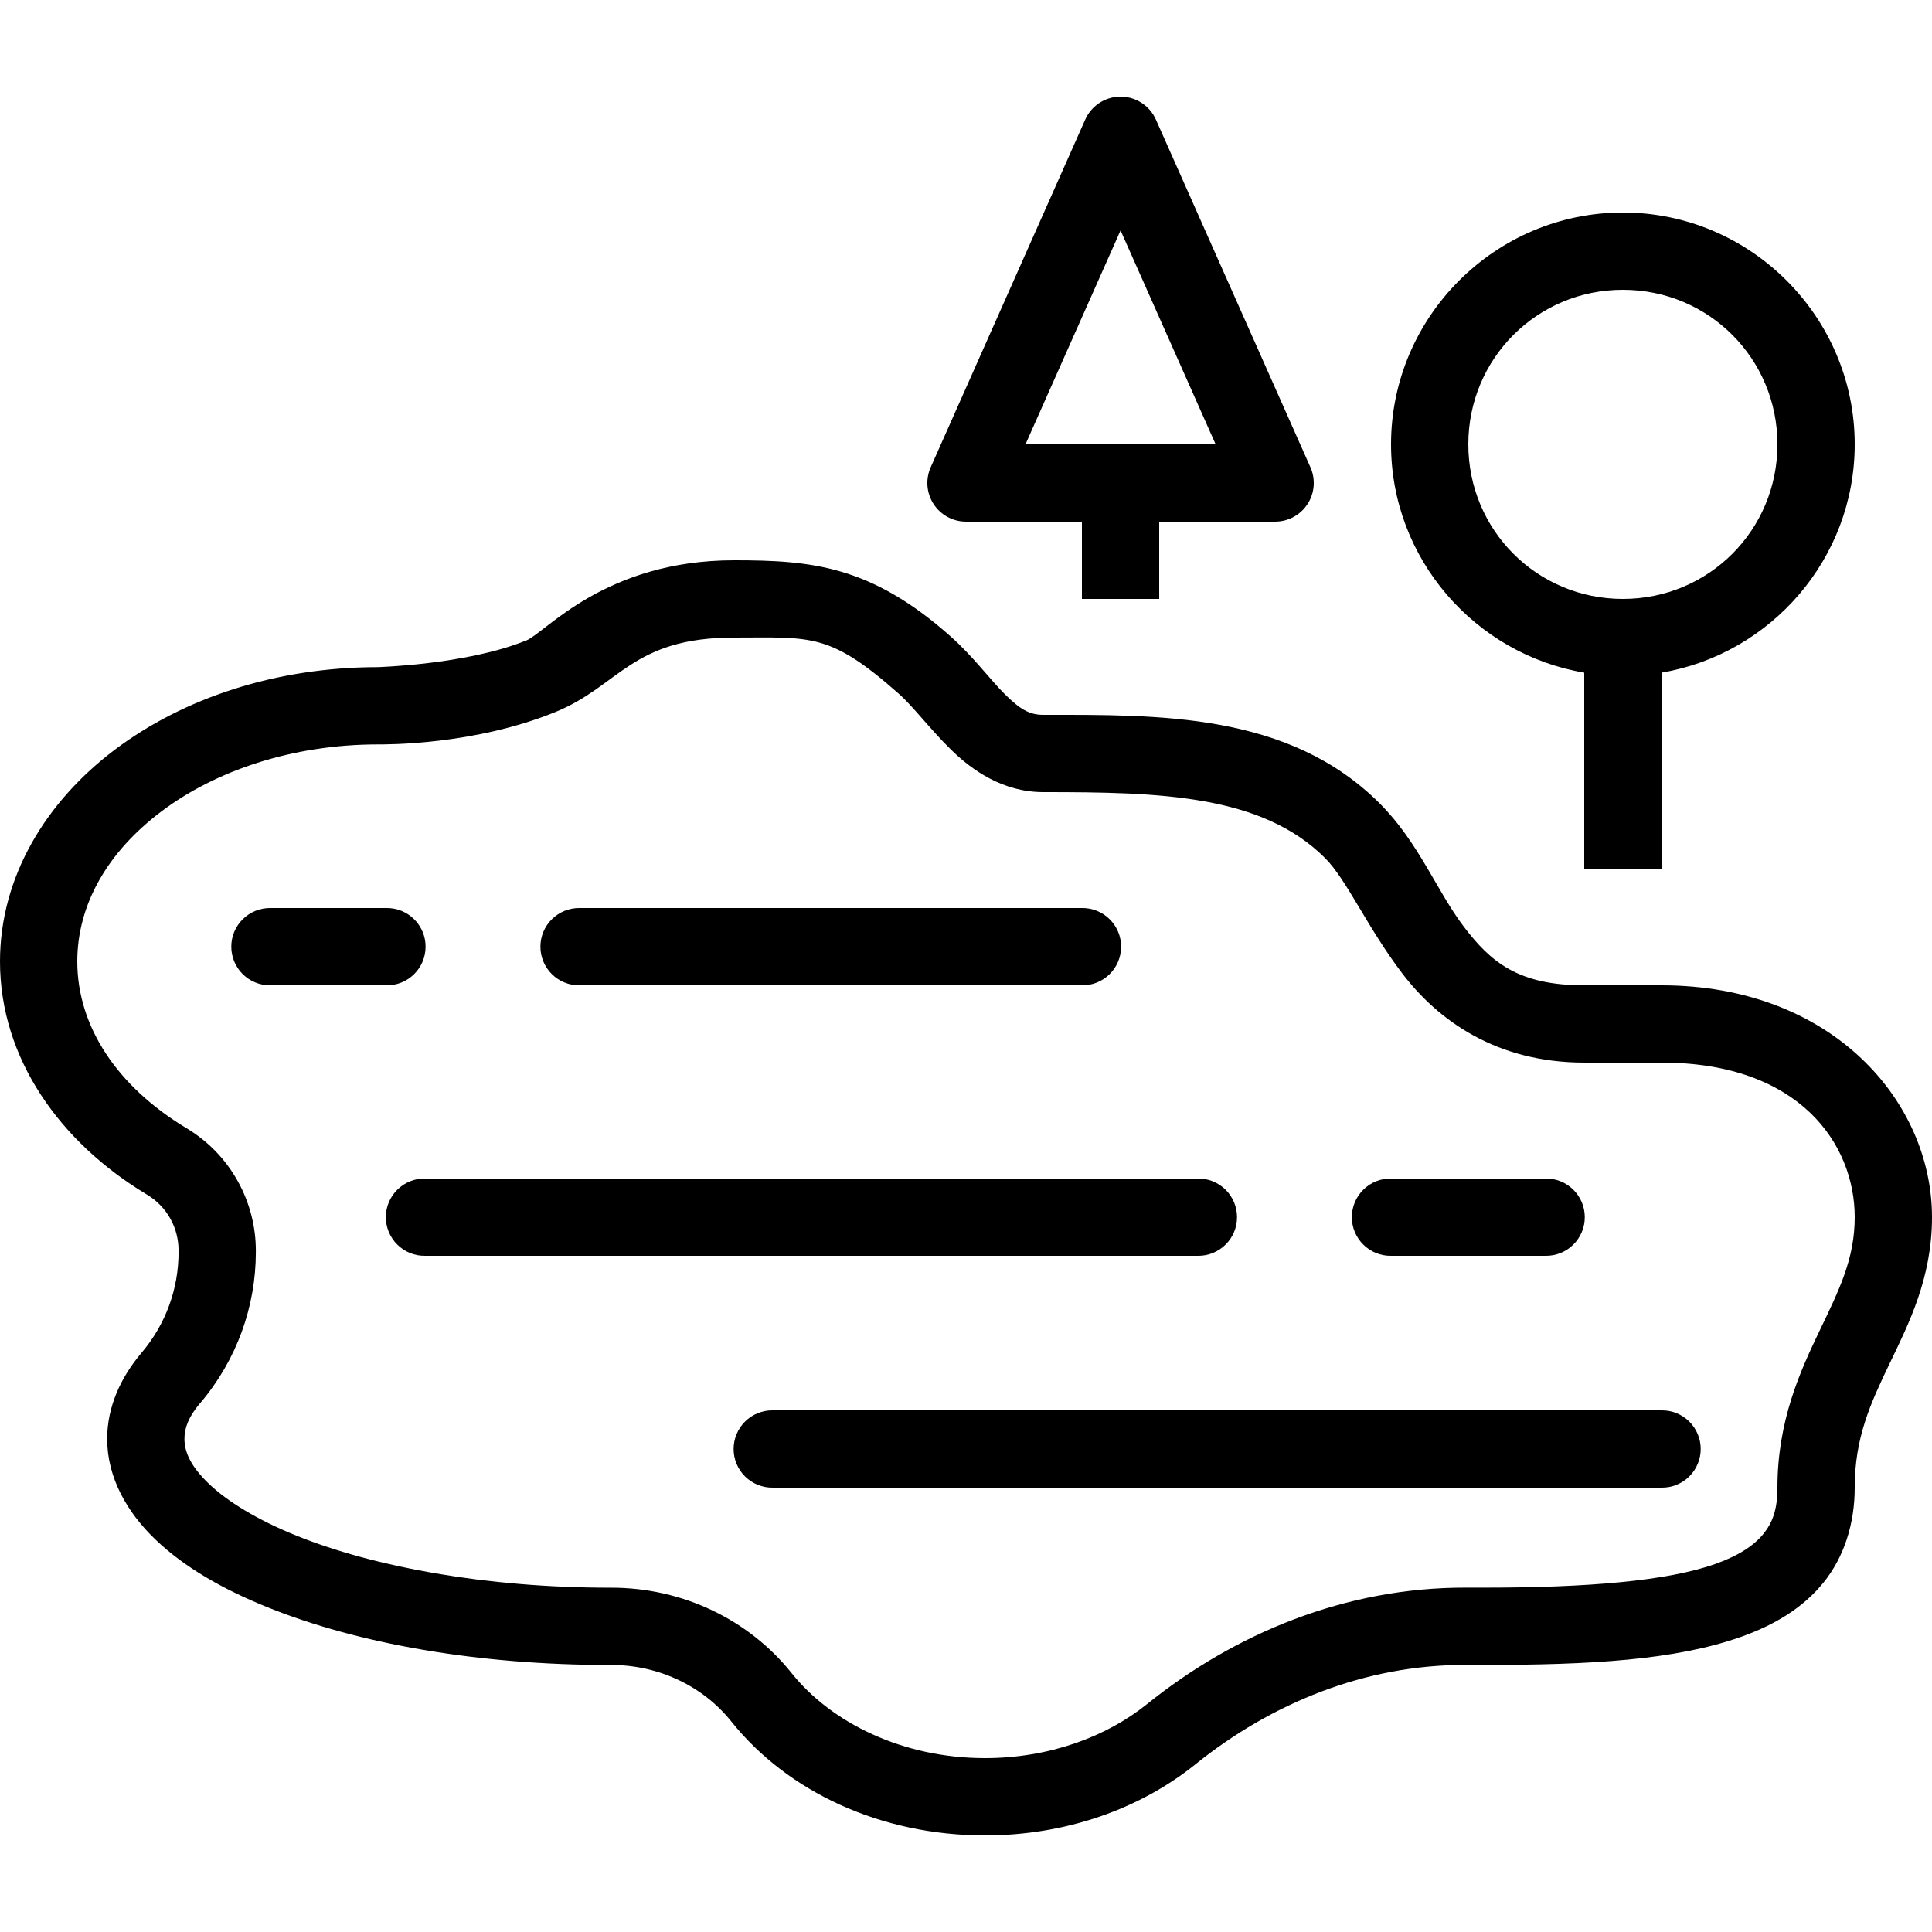 <?xml version="1.0" encoding="UTF-8"?>
<svg xmlns="http://www.w3.org/2000/svg" xmlns:xlink="http://www.w3.org/1999/xlink" width="375pt" height="375pt" viewBox="0 0 375 375" version="1.2">
<defs>
<clipPath id="clip1">
  <path d="M 0 18.75 L 375 18.75 L 375 356.25 L 0 356.25 Z M 0 18.75 "/>
</clipPath>
</defs>
<g id="surface1">
<g clip-path="url(#clip1)" clip-rule="nonzero">
<path style=" stroke:none;fill-rule:nonzero;fill:#000000;fill-opacity:1;" d="M 217.148 18.766 C 216.453 18.797 215.777 18.922 215.117 19.145 C 214.457 19.363 213.84 19.672 213.266 20.062 C 212.691 20.453 212.184 20.918 211.738 21.449 C 211.293 21.984 210.926 22.566 210.645 23.203 L 180.645 90.703 C 180.52 90.988 180.41 91.277 180.32 91.578 C 180.23 91.875 180.156 92.176 180.105 92.484 C 180.055 92.789 180.02 93.098 180.004 93.41 C 179.992 93.719 179.996 94.031 180.02 94.34 C 180.047 94.652 180.09 94.961 180.152 95.266 C 180.215 95.57 180.297 95.867 180.398 96.164 C 180.496 96.457 180.613 96.746 180.75 97.023 C 180.887 97.305 181.039 97.574 181.211 97.836 C 181.379 98.098 181.562 98.348 181.766 98.586 C 181.965 98.824 182.18 99.047 182.41 99.258 C 182.637 99.469 182.879 99.664 183.133 99.848 C 183.383 100.027 183.648 100.191 183.922 100.34 C 184.195 100.488 184.477 100.621 184.766 100.734 C 185.055 100.848 185.352 100.941 185.652 101.02 C 185.957 101.098 186.262 101.152 186.57 101.191 C 186.879 101.23 187.188 101.25 187.5 101.25 L 210 101.25 L 210 116.25 L 225 116.25 L 225 101.25 L 247.5 101.25 C 247.812 101.25 248.121 101.23 248.43 101.191 C 248.738 101.152 249.043 101.098 249.348 101.02 C 249.648 100.941 249.941 100.848 250.234 100.734 C 250.523 100.621 250.805 100.492 251.078 100.344 C 251.352 100.195 251.613 100.027 251.867 99.848 C 252.121 99.668 252.363 99.469 252.59 99.258 C 252.82 99.047 253.035 98.824 253.234 98.586 C 253.434 98.348 253.621 98.098 253.789 97.836 C 253.961 97.574 254.113 97.305 254.25 97.027 C 254.383 96.746 254.504 96.457 254.602 96.164 C 254.703 95.867 254.785 95.57 254.848 95.266 C 254.91 94.961 254.953 94.652 254.977 94.344 C 255.004 94.031 255.008 93.723 254.992 93.41 C 254.98 93.098 254.945 92.789 254.895 92.484 C 254.84 92.176 254.77 91.875 254.68 91.578 C 254.59 91.277 254.48 90.988 254.355 90.703 L 224.355 23.203 C 224.047 22.512 223.645 21.883 223.148 21.316 C 222.652 20.75 222.082 20.266 221.438 19.871 C 220.793 19.473 220.109 19.184 219.375 18.992 C 218.645 18.805 217.902 18.73 217.148 18.766 Z M 315 41.25 C 290.234 41.25 270 61.484 270 86.25 C 270 108.453 286.289 126.961 307.5 130.562 L 307.5 168.75 L 322.5 168.75 L 322.5 130.562 C 343.711 126.961 360 108.453 360 86.25 C 360 61.484 339.766 41.25 315 41.25 Z M 217.5 44.723 L 235.957 86.25 L 199.043 86.25 Z M 315 56.25 C 331.656 56.25 345 69.594 345 86.25 C 345 102.906 331.656 116.25 315 116.25 C 298.344 116.25 285 102.906 285 86.25 C 285 69.594 298.344 56.25 315 56.25 Z M 142.5 108.75 C 117.398 108.75 105.902 122.785 102.172 124.305 C 102.168 124.305 102.164 124.305 102.156 124.305 C 90.414 129.102 72.727 129.492 73.344 129.492 C 53.637 129.492 35.645 135.449 22.266 145.531 C 8.887 155.617 0 170.227 0 186.621 C 0 205.43 11.652 221.73 28.477 231.84 C 32.531 234.273 34.66 238.414 34.66 242.738 L 34.66 243.031 C 34.66 250.098 32.223 256.984 27.422 262.645 C 23.445 267.332 20.801 273.09 20.801 279.273 C 20.801 286.805 24.66 293.559 30.207 298.855 C 35.75 304.156 43.117 308.41 51.887 311.953 C 69.418 319.035 92.703 323.172 118.402 323.172 L 118.621 323.172 C 118.629 323.172 118.633 323.172 118.637 323.172 C 128.012 323.156 136.578 327.422 141.93 334.117 C 152.836 347.77 170.93 356.25 191.176 356.25 C 206.891 356.25 221.277 351.105 232.047 342.438 C 246.82 330.551 265.023 323.113 284.457 323.16 C 284.461 323.16 284.469 323.16 284.473 323.16 L 288.191 323.16 C 288.199 323.16 288.203 323.16 288.207 323.16 C 308.578 323.16 325.152 322.242 337.938 317.711 C 344.332 315.445 349.938 312.137 353.949 307.164 C 357.965 302.188 360 295.715 360 288.75 C 360 279.059 363.055 272.41 366.766 264.684 C 370.48 256.953 375 248.066 375 236.25 C 375 213.867 355.703 191.25 322.5 191.25 L 307.5 191.25 C 294.641 191.25 289.336 186.703 284.137 179.883 C 278.934 173.062 275.387 163.531 267.801 155.945 C 250.152 138.297 225 138.75 202.5 138.75 C 199.777 138.75 197.98 137.648 195.074 134.781 C 192.168 131.914 188.988 127.5 184.453 123.473 C 169.016 109.785 157.5 108.75 142.5 108.75 Z M 142.5 123.75 C 157.496 123.75 160.992 122.727 174.492 134.691 C 177.305 137.191 180.398 141.375 184.539 145.457 C 188.684 149.543 194.715 153.75 202.5 153.75 C 225 153.75 244.848 154.203 257.195 166.551 C 261.41 170.766 265.363 179.996 272.211 188.98 C 279.062 197.961 290.359 206.25 307.5 206.25 L 322.5 206.25 C 349.297 206.25 360 222.074 360 236.25 C 360 244.289 357.02 250.305 353.23 258.191 C 349.445 266.082 345 275.754 345 288.75 C 345 293.035 344.035 295.551 342.273 297.73 C 340.516 299.91 337.57 301.926 332.914 303.574 C 323.605 306.871 308.031 308.16 288.207 308.16 L 284.5 308.16 C 261.215 308.102 239.727 317.012 222.641 330.762 C 214.723 337.137 203.602 341.25 191.176 341.25 C 175.168 341.25 161.34 334.367 153.648 324.742 C 145.395 314.414 132.535 308.152 118.621 308.172 L 118.402 308.172 C 94.34 308.172 72.574 304.141 57.496 298.051 C 49.957 295.008 44.133 291.43 40.562 288.016 C 36.988 284.605 35.801 281.789 35.801 279.273 C 35.801 277.211 36.559 275.035 38.848 272.344 C 38.852 272.344 38.859 272.344 38.863 272.344 C 45.941 263.996 49.66 253.594 49.66 243.031 L 49.66 242.738 C 49.66 233.34 44.816 224.152 36.195 218.98 C 22.766 210.906 15 199.25 15 186.621 C 15 175.605 20.852 165.391 31.305 157.516 C 41.754 149.637 56.691 144.492 73.344 144.492 C 75.012 144.492 92.062 144.625 107.828 138.191 C 120.27 133.113 122.602 123.75 142.5 123.75 Z M 52.5 176.25 C 52.004 176.242 51.512 176.285 51.023 176.375 C 50.531 176.465 50.059 176.605 49.598 176.789 C 49.137 176.977 48.699 177.203 48.281 177.477 C 47.867 177.75 47.48 178.059 47.129 178.41 C 46.773 178.758 46.457 179.137 46.18 179.551 C 45.902 179.961 45.668 180.398 45.473 180.855 C 45.281 181.312 45.137 181.785 45.039 182.273 C 44.941 182.762 44.895 183.254 44.895 183.75 C 44.895 184.246 44.941 184.738 45.039 185.227 C 45.137 185.715 45.281 186.188 45.473 186.645 C 45.668 187.102 45.902 187.539 46.18 187.949 C 46.457 188.363 46.773 188.742 47.129 189.09 C 47.48 189.441 47.867 189.75 48.281 190.023 C 48.699 190.297 49.137 190.523 49.598 190.711 C 50.059 190.895 50.531 191.035 51.023 191.125 C 51.512 191.215 52.004 191.258 52.5 191.25 L 75 191.25 C 75.496 191.258 75.988 191.215 76.477 191.125 C 76.969 191.035 77.441 190.895 77.902 190.711 C 78.363 190.523 78.801 190.297 79.219 190.023 C 79.633 189.75 80.02 189.441 80.371 189.09 C 80.727 188.742 81.043 188.363 81.32 187.949 C 81.598 187.539 81.832 187.102 82.027 186.645 C 82.219 186.188 82.363 185.715 82.461 185.227 C 82.559 184.738 82.605 184.246 82.605 183.75 C 82.605 183.254 82.559 182.762 82.461 182.273 C 82.363 181.785 82.219 181.312 82.027 180.855 C 81.832 180.398 81.598 179.961 81.32 179.551 C 81.043 179.137 80.727 178.758 80.371 178.41 C 80.02 178.059 79.633 177.75 79.219 177.477 C 78.801 177.203 78.363 176.977 77.902 176.789 C 77.441 176.605 76.969 176.465 76.477 176.375 C 75.988 176.285 75.496 176.242 75 176.25 Z M 112.5 176.25 C 112.004 176.242 111.512 176.285 111.023 176.375 C 110.531 176.465 110.059 176.605 109.598 176.789 C 109.137 176.977 108.699 177.203 108.281 177.477 C 107.867 177.75 107.48 178.059 107.129 178.41 C 106.773 178.758 106.457 179.137 106.18 179.551 C 105.902 179.961 105.668 180.398 105.473 180.855 C 105.281 181.312 105.137 181.785 105.039 182.273 C 104.941 182.762 104.895 183.254 104.895 183.75 C 104.895 184.246 104.941 184.738 105.039 185.227 C 105.137 185.715 105.281 186.188 105.473 186.645 C 105.668 187.102 105.902 187.539 106.18 187.949 C 106.457 188.363 106.773 188.742 107.129 189.09 C 107.48 189.441 107.867 189.75 108.281 190.023 C 108.699 190.297 109.137 190.523 109.598 190.711 C 110.059 190.895 110.531 191.035 111.023 191.125 C 111.512 191.215 112.004 191.258 112.5 191.25 L 210 191.25 C 210.496 191.258 210.988 191.215 211.477 191.125 C 211.969 191.035 212.441 190.895 212.902 190.711 C 213.363 190.523 213.801 190.297 214.219 190.023 C 214.633 189.75 215.02 189.441 215.371 189.09 C 215.727 188.742 216.043 188.363 216.32 187.949 C 216.598 187.539 216.832 187.102 217.027 186.645 C 217.219 186.188 217.363 185.715 217.461 185.227 C 217.559 184.738 217.605 184.246 217.605 183.75 C 217.605 183.254 217.559 182.762 217.461 182.273 C 217.363 181.785 217.219 181.312 217.027 180.855 C 216.832 180.398 216.598 179.961 216.32 179.551 C 216.043 179.137 215.727 178.758 215.371 178.41 C 215.02 178.059 214.633 177.75 214.219 177.477 C 213.801 177.203 213.363 176.977 212.902 176.789 C 212.441 176.605 211.969 176.465 211.477 176.375 C 210.988 176.285 210.496 176.242 210 176.25 Z M 82.5 228.75 C 82.004 228.742 81.512 228.785 81.023 228.875 C 80.531 228.965 80.059 229.105 79.598 229.289 C 79.137 229.477 78.699 229.703 78.281 229.977 C 77.867 230.25 77.48 230.559 77.129 230.91 C 76.773 231.258 76.457 231.637 76.18 232.051 C 75.902 232.461 75.668 232.898 75.473 233.355 C 75.281 233.812 75.137 234.285 75.039 234.773 C 74.941 235.262 74.895 235.754 74.895 236.25 C 74.895 236.746 74.941 237.238 75.039 237.727 C 75.137 238.215 75.281 238.688 75.473 239.145 C 75.668 239.602 75.902 240.039 76.18 240.449 C 76.457 240.863 76.773 241.242 77.129 241.59 C 77.48 241.941 77.867 242.25 78.281 242.523 C 78.699 242.797 79.137 243.023 79.598 243.211 C 80.059 243.395 80.531 243.535 81.023 243.625 C 81.512 243.715 82.004 243.758 82.5 243.75 L 232.5 243.75 C 232.996 243.758 233.488 243.715 233.977 243.625 C 234.465 243.535 234.941 243.395 235.402 243.211 C 235.863 243.023 236.301 242.797 236.719 242.523 C 237.133 242.25 237.52 241.941 237.871 241.59 C 238.227 241.242 238.543 240.863 238.82 240.449 C 239.098 240.039 239.332 239.602 239.527 239.145 C 239.719 238.688 239.863 238.215 239.961 237.727 C 240.059 237.238 240.105 236.746 240.105 236.25 C 240.105 235.754 240.059 235.262 239.961 234.773 C 239.863 234.285 239.719 233.812 239.527 233.355 C 239.332 232.898 239.098 232.461 238.82 232.051 C 238.543 231.637 238.227 231.258 237.871 230.91 C 237.52 230.559 237.133 230.25 236.719 229.977 C 236.301 229.703 235.863 229.477 235.402 229.289 C 234.941 229.105 234.465 228.965 233.977 228.875 C 233.488 228.785 232.996 228.742 232.5 228.75 Z M 270 228.75 C 269.504 228.742 269.012 228.785 268.523 228.875 C 268.031 228.965 267.559 229.105 267.098 229.289 C 266.637 229.477 266.199 229.703 265.781 229.977 C 265.367 230.25 264.98 230.559 264.629 230.91 C 264.273 231.258 263.957 231.637 263.68 232.051 C 263.402 232.461 263.168 232.898 262.973 233.355 C 262.781 233.812 262.637 234.285 262.539 234.773 C 262.441 235.262 262.395 235.754 262.395 236.25 C 262.395 236.746 262.441 237.238 262.539 237.727 C 262.637 238.215 262.781 238.688 262.973 239.145 C 263.168 239.602 263.402 240.039 263.68 240.449 C 263.957 240.863 264.273 241.242 264.629 241.59 C 264.98 241.941 265.367 242.25 265.781 242.523 C 266.199 242.797 266.637 243.023 267.098 243.211 C 267.559 243.395 268.031 243.535 268.523 243.625 C 269.012 243.715 269.504 243.758 270 243.75 L 300 243.75 C 300.496 243.758 300.988 243.715 301.477 243.625 C 301.965 243.535 302.441 243.395 302.902 243.211 C 303.363 243.023 303.801 242.797 304.219 242.523 C 304.633 242.25 305.02 241.941 305.371 241.59 C 305.727 241.242 306.043 240.863 306.32 240.449 C 306.598 240.039 306.832 239.602 307.027 239.145 C 307.219 238.688 307.363 238.215 307.461 237.727 C 307.559 237.238 307.605 236.746 307.605 236.25 C 307.605 235.754 307.559 235.262 307.461 234.773 C 307.363 234.285 307.219 233.812 307.027 233.355 C 306.832 232.898 306.598 232.461 306.32 232.051 C 306.043 231.637 305.727 231.258 305.371 230.91 C 305.02 230.559 304.633 230.25 304.219 229.977 C 303.801 229.703 303.363 229.477 302.902 229.289 C 302.441 229.105 301.965 228.965 301.477 228.875 C 300.988 228.785 300.496 228.742 300 228.75 Z M 150 273.75 C 149.504 273.742 149.012 273.785 148.523 273.875 C 148.035 273.969 147.559 274.105 147.098 274.289 C 146.637 274.477 146.199 274.703 145.781 274.977 C 145.367 275.25 144.98 275.559 144.629 275.91 C 144.273 276.258 143.957 276.637 143.68 277.051 C 143.402 277.461 143.168 277.898 142.977 278.355 C 142.781 278.812 142.637 279.285 142.539 279.773 C 142.441 280.262 142.395 280.754 142.395 281.25 C 142.395 281.746 142.441 282.238 142.539 282.727 C 142.637 283.215 142.781 283.688 142.977 284.145 C 143.168 284.602 143.402 285.039 143.68 285.449 C 143.957 285.863 144.273 286.242 144.629 286.59 C 144.98 286.941 145.367 287.25 145.781 287.523 C 146.199 287.797 146.637 288.023 147.098 288.211 C 147.559 288.395 148.035 288.531 148.523 288.625 C 149.012 288.715 149.504 288.758 150 288.75 L 322.5 288.75 C 322.996 288.758 323.488 288.715 323.977 288.625 C 324.465 288.531 324.941 288.395 325.402 288.211 C 325.863 288.023 326.301 287.797 326.719 287.523 C 327.133 287.25 327.52 286.941 327.871 286.59 C 328.227 286.242 328.543 285.863 328.82 285.449 C 329.098 285.039 329.332 284.602 329.523 284.145 C 329.719 283.688 329.863 283.215 329.961 282.727 C 330.059 282.238 330.105 281.746 330.105 281.25 C 330.105 280.754 330.059 280.262 329.961 279.773 C 329.863 279.285 329.719 278.812 329.523 278.355 C 329.332 277.898 329.098 277.461 328.82 277.051 C 328.543 276.637 328.227 276.258 327.871 275.91 C 327.52 275.559 327.133 275.25 326.719 274.977 C 326.301 274.703 325.863 274.477 325.402 274.289 C 324.941 274.105 324.465 273.965 323.977 273.875 C 323.488 273.785 322.996 273.742 322.5 273.75 Z M 150 273.75 "/>
</g>
</g>
</svg>
